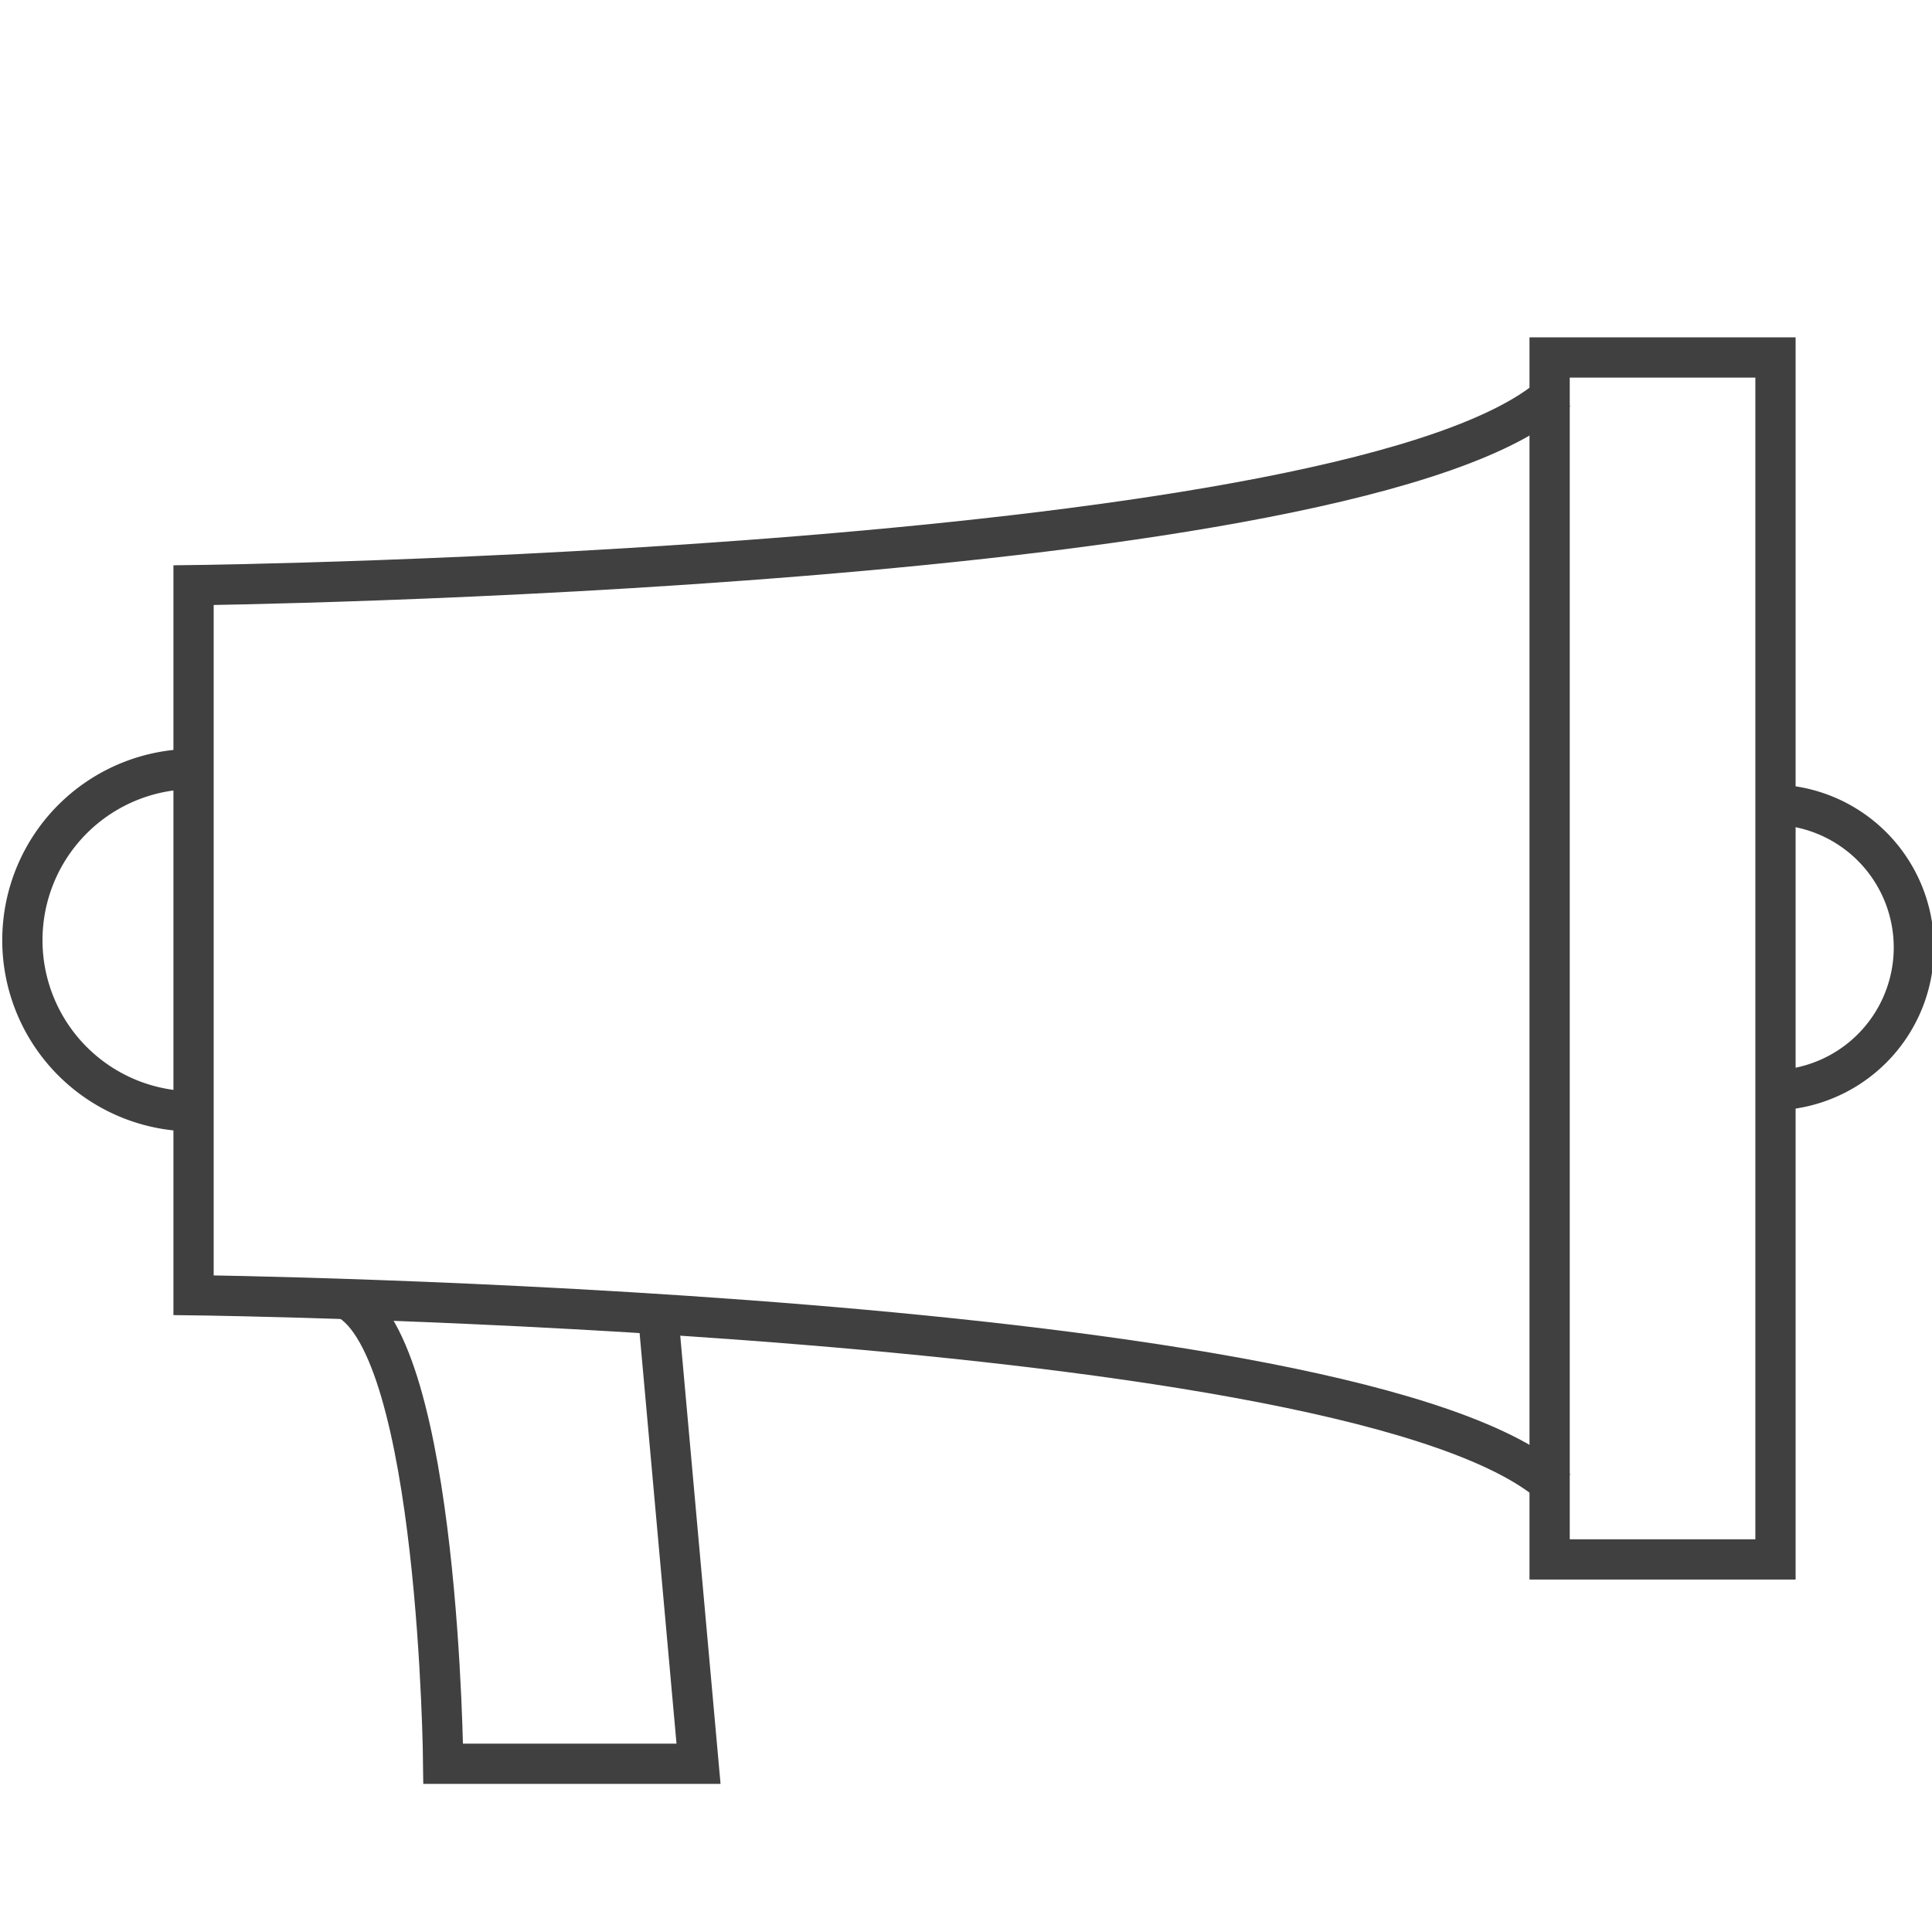 <svg id="Layer_1" data-name="Layer 1" xmlns="http://www.w3.org/2000/svg" viewBox="0 0 72 72"><defs><style>.cls-2{fill:none;stroke:#404040;stroke-miterlimit:10;stroke-width:1.5px}</style></defs><path d="M65.417 14.072v43.293H58.5v-43.293h6.917m1.5-1.5H57v46.293h9.917v-46.293z" style="fill:#404040" id="Rectangle_396" data-name="Rectangle 396"/><path id="Path_1498" data-name="Path 1498" class="cls-2" d="M58 14.593C50.973 21.287 7.213 21.808 7.213 21.808v26.461S50.971 48.792 58 55.484"/><path id="Path_1499" data-name="Path 1499" class="cls-2" d="M7.213 41.417a6.379 6.379 0 1 1-0-12.758h0"/><path id="Path_1500" data-name="Path 1500" class="cls-2" d="m24.527 48.992 1.505 16.738H16.517s-.146-15.514-3.597-17.314"/><path id="Path_1501" data-name="Path 1501" class="cls-2" d="M66 29.985A5.324 5.324 0 0 1 66 40.633h-0"/></svg>